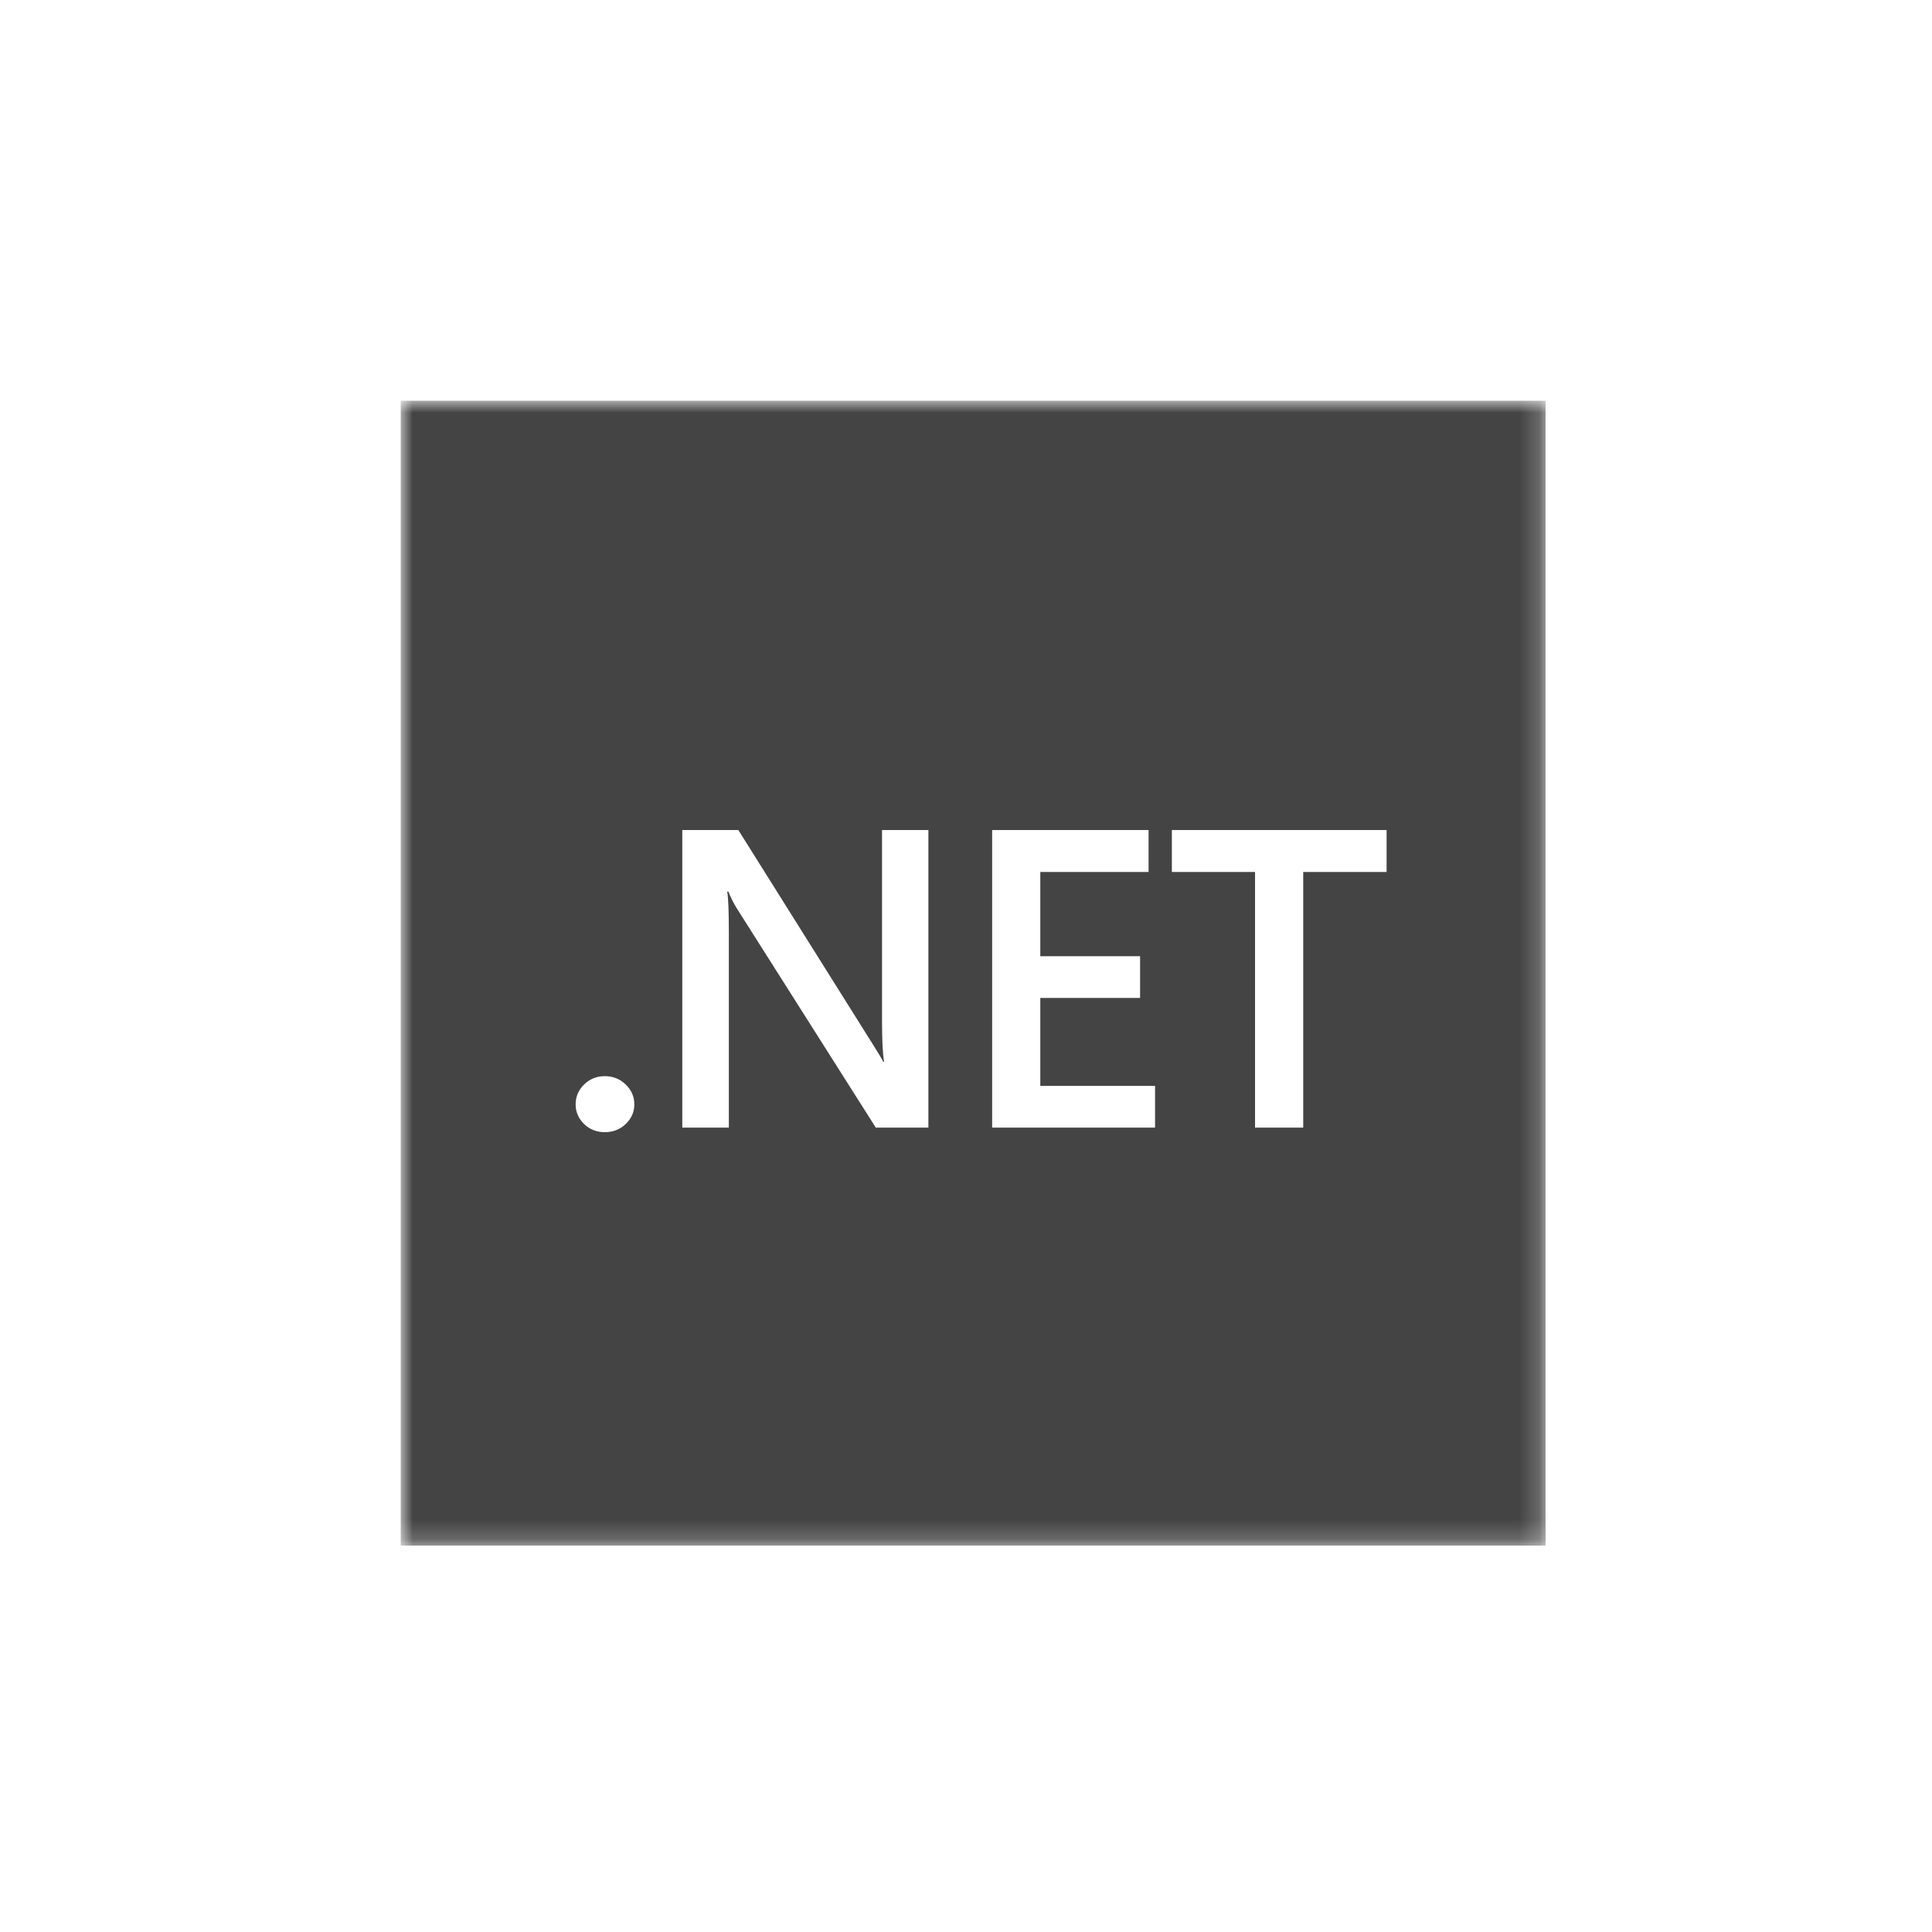 <?xml version="1.0" encoding="UTF-8"?>
<svg xmlns="http://www.w3.org/2000/svg" width="96" height="96" viewBox="0 0 96 96" fill="none">
  <mask id="mask0_12053_5046" style="mask-type:luminance" maskUnits="userSpaceOnUse" x="19" y="19" width="58" height="58">
    <path d="M76.8 19.911H19.911V76.8H76.8V19.911Z" fill="white"></path>
  </mask>
  <g mask="url(#mask0_12053_5046)">
    <path fill-rule="evenodd" clip-rule="evenodd" d="M76.8 19.911H19.911V76.8H76.8V19.911ZM30.051 56.257C29.649 56.257 29.307 56.123 29.025 55.855C28.744 55.58 28.603 55.254 28.603 54.876C28.603 54.491 28.744 54.161 29.025 53.886C29.307 53.611 29.649 53.474 30.051 53.474C30.46 53.474 30.805 53.611 31.087 53.886C31.375 54.161 31.519 54.491 31.519 54.876C31.519 55.254 31.375 55.58 31.087 55.855C30.805 56.123 30.46 56.257 30.051 56.257ZM43.517 56.03H46.131V41.245H43.828V50.772C43.828 51.706 43.862 52.37 43.929 52.761H43.889C43.808 52.597 43.627 52.294 43.346 51.854L36.688 41.245H33.903V56.03H36.216V46.338C36.216 45.3 36.189 44.623 36.135 44.307H36.196C36.31 44.602 36.454 44.888 36.628 45.163L43.517 56.03ZM57.394 56.03H49.299V41.245H57.072V43.327H51.692V47.513H56.65V49.586H51.692V53.958H57.394V56.03ZM64.756 43.327H68.899V41.245H58.229V43.327H62.362V56.03H64.756V43.327Z" fill="#444444"></path>
  </g>
</svg>
